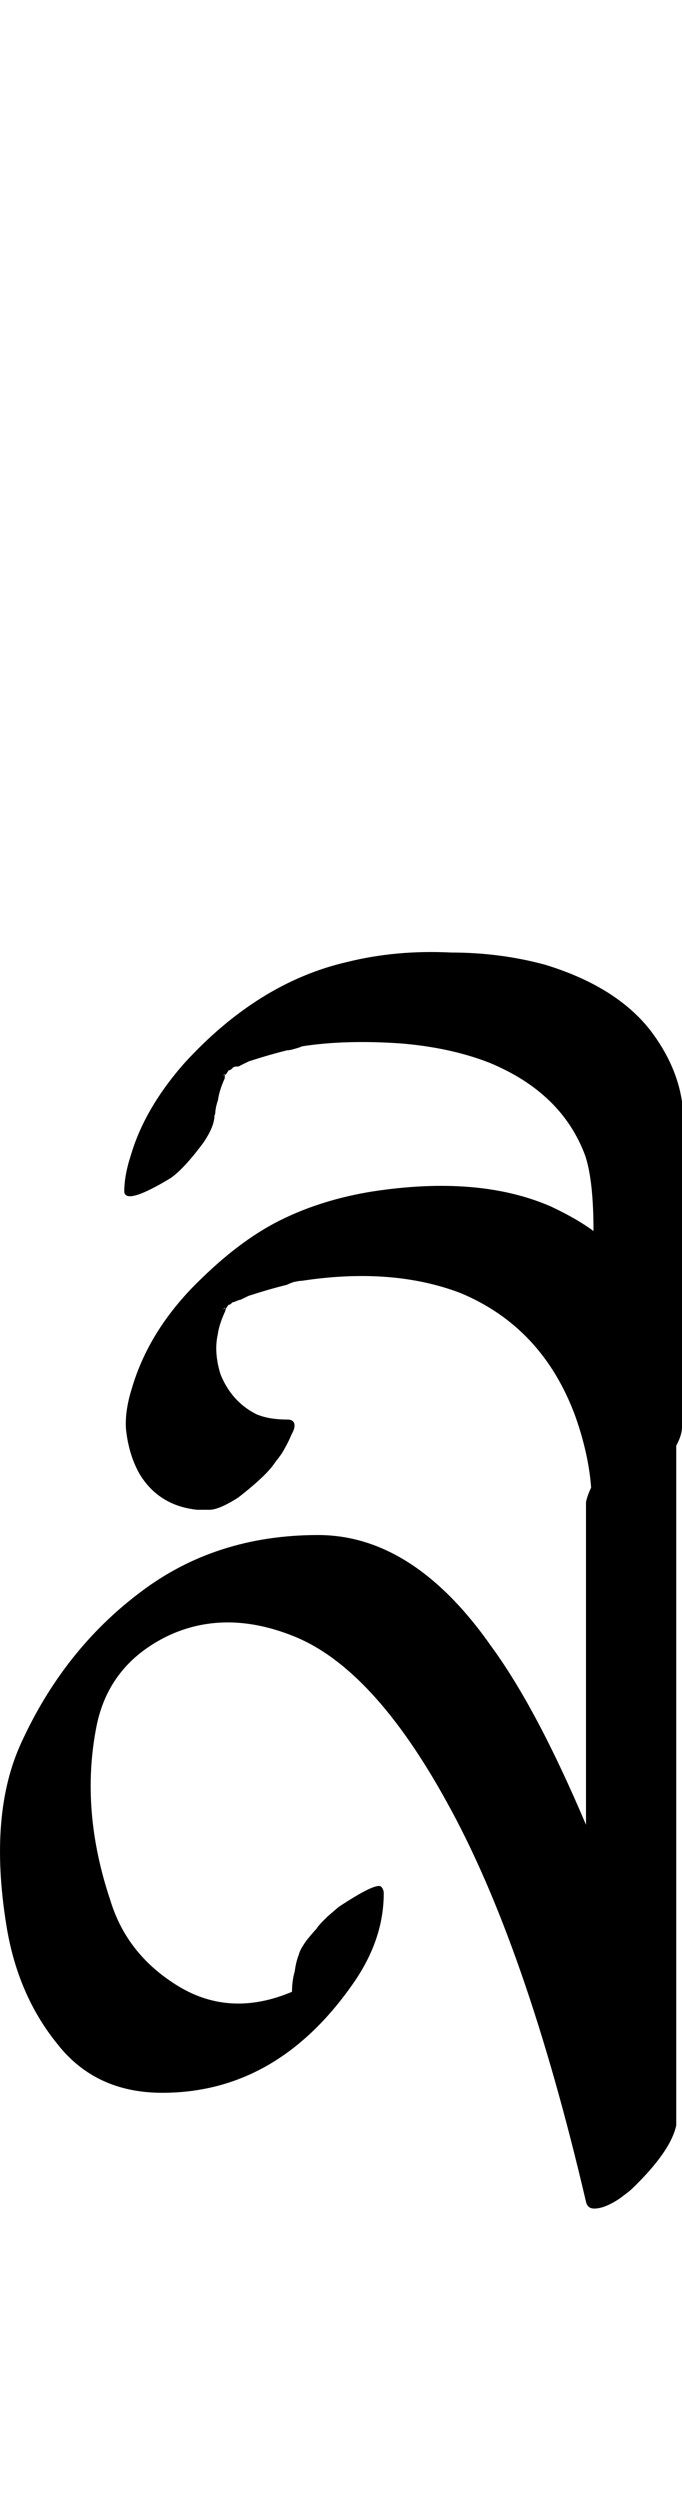 <?xml version="1.0" encoding="UTF-8" standalone="no"?>
<!-- Created with Inkscape (http://www.inkscape.org/) -->

<svg
   width="13.64pt"
   height="50pt"
   viewBox="0 0 2.728 10"
   version="1.1"
   id="svg1"
   xmlns="http://www.w3.org/2000/svg"
   xmlns:svg="http://www.w3.org/2000/svg">
  <defs
     id="defs1" />
  <path
     d="m 0.858,4.461 q 0,0.044 -0.044,0.109 -0.077,0.104 -0.131,0.142 -0.18,0.109 -0.186,0.055 0,-0.066 0.027,-0.148 0.055,-0.186 0.213,-0.366 0.295,-0.323 0.651,-0.405 0.197,-0.049 0.416,-0.038 0.197,0 0.377,0.049 0.284,0.087 0.421,0.263 0.104,0.137 0.126,0.284 0,0 0,0.109 0,0 0,0.416 0,0 0,0.777 0,0.044 -0.044,0.109 -0.077,0.104 -0.131,0.142 -0.18,0.109 -0.186,0.055 0,-0.164 -0.066,-0.35 -0.131,-0.355 -0.459,-0.492 -0.273,-0.104 -0.634,-0.049 -0.011,0 -0.033,0.005 -0.016,0.005 -0.027,0.011 -0.066,0.016 -0.153,0.044 l -0.033,0.016 q -0.005,0 -0.016,0.005 -0.011,0.005 -0.016,0.005 l -0.005,0.005 q -0.005,0.005 -0.011,0.005 l -0.011,0.016 q 0,0.005 -0.005,0.016 -0.022,0.049 -0.027,0.087 -0.016,0.071 0.011,0.159 0.044,0.109 0.142,0.159 0.049,0.022 0.126,0.022 0.022,0 0.027,0.016 0.005,0.016 -0.011,0.044 -0.011,0.027 -0.027,0.055 -0.011,0.022 -0.033,0.049 l -0.016,0.022 q -0.038,0.049 -0.137,0.126 -0.077,0.049 -0.115,0.049 h -0.049 q -0.153,-0.016 -0.23,-0.142 -0.044,-0.077 -0.055,-0.18 -0.005,-0.071 0.022,-0.159 0.071,-0.246 0.284,-0.448 0.164,-0.159 0.323,-0.235 0.159,-0.077 0.355,-0.109 0.427,-0.066 0.716,0.06 0.104,0.049 0.17,0.098 0,-0.202 -0.033,-0.301 -0.093,-0.252 -0.383,-0.372 -0.153,-0.06 -0.35,-0.077 -0.224,-0.016 -0.399,0.011 -0.011,0.005 -0.033,0.011 -0.016,0.005 -0.027,0.005 -0.066,0.016 -0.153,0.044 l -0.033,0.016 q -0.005,0.005 -0.016,0.005 -0.011,0 -0.016,0.005 l -0.005,0.005 q -0.005,0.005 -0.011,0.005 l -0.011,0.016 -0.005,0.005 q 0,0.005 0,0.011 -0.022,0.049 -0.027,0.087 -0.011,0.033 -0.011,0.055 z m 0.044,-0.164 h -0.005 l -0.005,0.005 z m 0,0.935 h -0.005 l -0.005,0.005 z M 1.173,6.544 q -0.273,-0.109 -0.503,0 -0.235,0.115 -0.284,0.361 -0.066,0.334 0.055,0.695 0.066,0.219 0.273,0.345 0.208,0.126 0.454,0.022 0,-0.044 0.011,-0.082 0.005,-0.038 0.016,-0.066 0.005,-0.022 0.033,-0.06 0.027,-0.033 0.038,-0.044 0.005,-0.011 0.044,-0.049 0.038,-0.033 0.044,-0.038 0.148,-0.098 0.17,-0.082 0.011,0.011 0.011,0.027 0,0.18 -0.115,0.35 -0.306,0.448 -0.771,0.448 -0.268,0 -0.421,-0.197 Q 0.069,7.977 0.025,7.698 -0.046,7.255 0.085,6.971 0.255,6.599 0.561,6.369 0.862,6.14 1.272,6.14 q 0.383,0 0.695,0.448 0.18,0.246 0.377,0.711 v -1.291 q 0.022,-0.104 0.175,-0.252 0.18,-0.109 0.186,-0.055 v 2.8 q -0.022,0.104 -0.175,0.252 -0.011,0.011 -0.033,0.027 -0.027,0.022 -0.06,0.038 -0.033,0.016 -0.06,0.016 -0.027,0 -0.033,-0.027 Q 2.103,7.775 1.786,7.206 1.491,6.67 1.173,6.544 Z"
     id="text2"
     style="font-size:5.6px;font-family:'Tagati Book G';-inkscape-font-specification:'Tagati Book G, Normal';letter-spacing:-0.002px;stroke-width:0.16"
     aria-label="baa" />
</svg>

